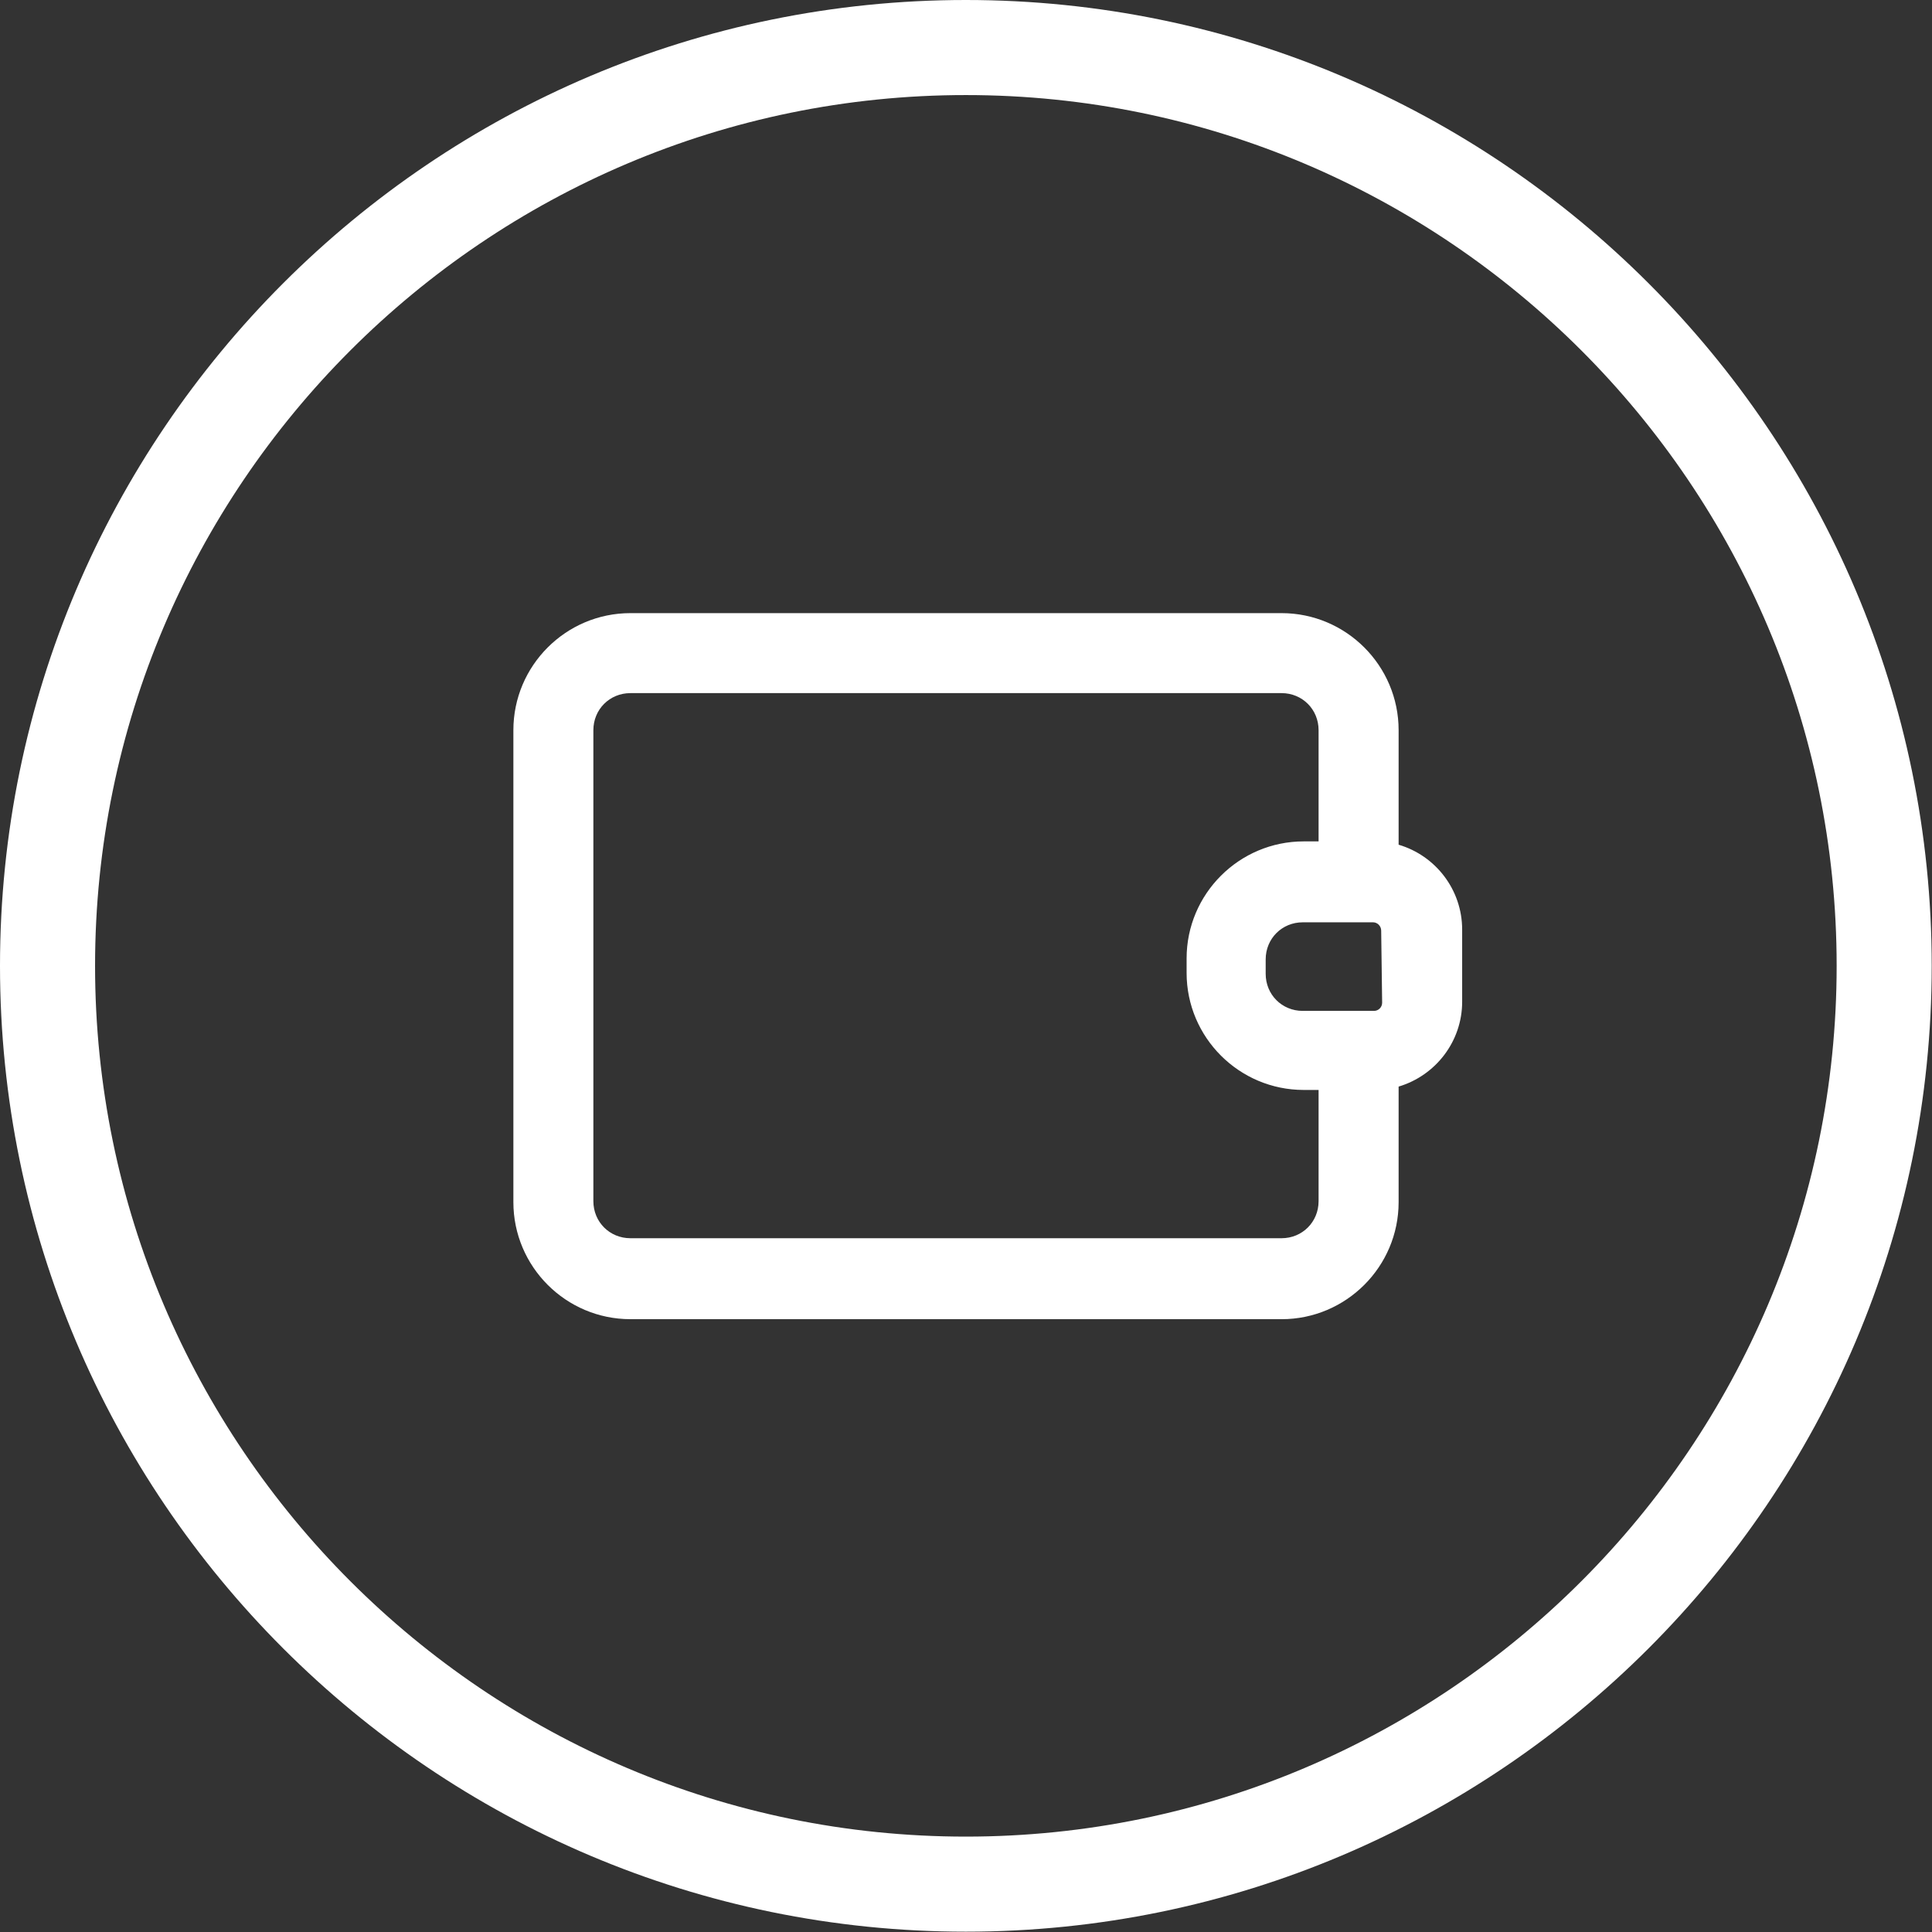 <?xml version="1.0" encoding="utf-8"?>
<!-- Generator: Adobe Illustrator 16.0.0, SVG Export Plug-In . SVG Version: 6.00 Build 0)  -->
<!DOCTYPE svg PUBLIC "-//W3C//DTD SVG 1.1//EN" "http://www.w3.org/Graphics/SVG/1.1/DTD/svg11.dtd">
<svg version="1.1" id="Layer_1" xmlns="http://www.w3.org/2000/svg" xmlns:xlink="http://www.w3.org/1999/xlink" x="0px" y="0px"
	 width="88.667px" height="88.667px" viewBox="0 0 88.667 88.667" enable-background="new 0 0 88.667 88.667" xml:space="preserve">
<rect x="0" y="0" width="88.667" height="88.667" fill="#333333" stroke="none"/>
<path fill="#FFFFFF" d="M44.327,88.652C19.886,88.652,0,68.768,0,44.326S19.886,0,44.327,0s44.327,19.885,44.327,44.326
	S68.769,88.652,44.327,88.652z M44.327,4.363c-22.035,0-39.964,17.928-39.964,39.963s17.929,39.963,39.964,39.963
	s39.964-17.928,39.964-39.963S66.362,4.363,44.327,4.363z"/>
<g>
	<path fill="#FFFFFF" d="M28.932,60.542c-2.962,0-5.371-2.41-5.371-5.372V33.511c0-2.962,2.409-5.372,5.371-5.372h29.883
		c2.963,0,5.373,2.41,5.373,5.372v5.256c1.712,0.505,2.916,2.08,2.916,3.895v3.315c0,1.805-1.204,3.379-2.916,3.891v5.303
		c0,2.962-2.41,5.372-5.373,5.372H28.932z M28.932,31.81c-0.953,0-1.7,0.747-1.7,1.701v21.615c0,0.954,0.747,1.701,1.7,1.701h29.883
		c0.954,0,1.7-0.747,1.7-1.701v-5.104h-0.683c-2.963,0-5.374-2.41-5.374-5.372v-0.664c0-2.962,2.411-5.371,5.374-5.371h0.683v-5.104
		c0-0.954-0.746-1.701-1.7-1.701H28.932z M59.786,42.329c-0.952,0-1.699,0.748-1.699,1.702v0.662c0,0.954,0.747,1.701,1.699,1.701
		h3.272c0.206,0,0.374-0.168,0.374-0.375l-0.044-3.309c-0.001-0.21-0.172-0.382-0.375-0.382H59.786z"/>
	<path fill="#FFFFFF" d="M24.07,55.17c0,2.697,2.165,4.862,4.861,4.862h29.883c2.696,0,4.863-2.165,4.863-4.862v-5.702
		c1.635-0.31,2.916-1.723,2.916-3.491v-3.315c0-1.725-1.237-3.184-2.916-3.492v-5.658c0-2.697-2.167-4.862-4.863-4.862H28.932
		c-2.696,0-4.861,2.165-4.861,4.862V55.17z M63.941,46.02c0,0.487-0.397,0.885-0.883,0.885h-3.272c-1.237,0-2.209-0.973-2.209-2.211
		v-0.662c0-1.238,0.972-2.211,2.209-2.211h3.228c0.487,0,0.884,0.398,0.884,0.884L63.941,46.02L63.941,46.02z M26.723,33.511
		c0-1.238,0.972-2.211,2.209-2.211h29.883c1.237,0,2.21,0.973,2.21,2.211v5.613h-1.192c-2.698,0-4.864,2.167-4.864,4.861v0.664
		c0,2.697,2.166,4.862,4.864,4.862h1.192v5.614c0,1.237-0.973,2.21-2.21,2.21H28.932c-1.237,0-2.209-0.973-2.209-2.21V33.511z"/>
</g>
</svg>
